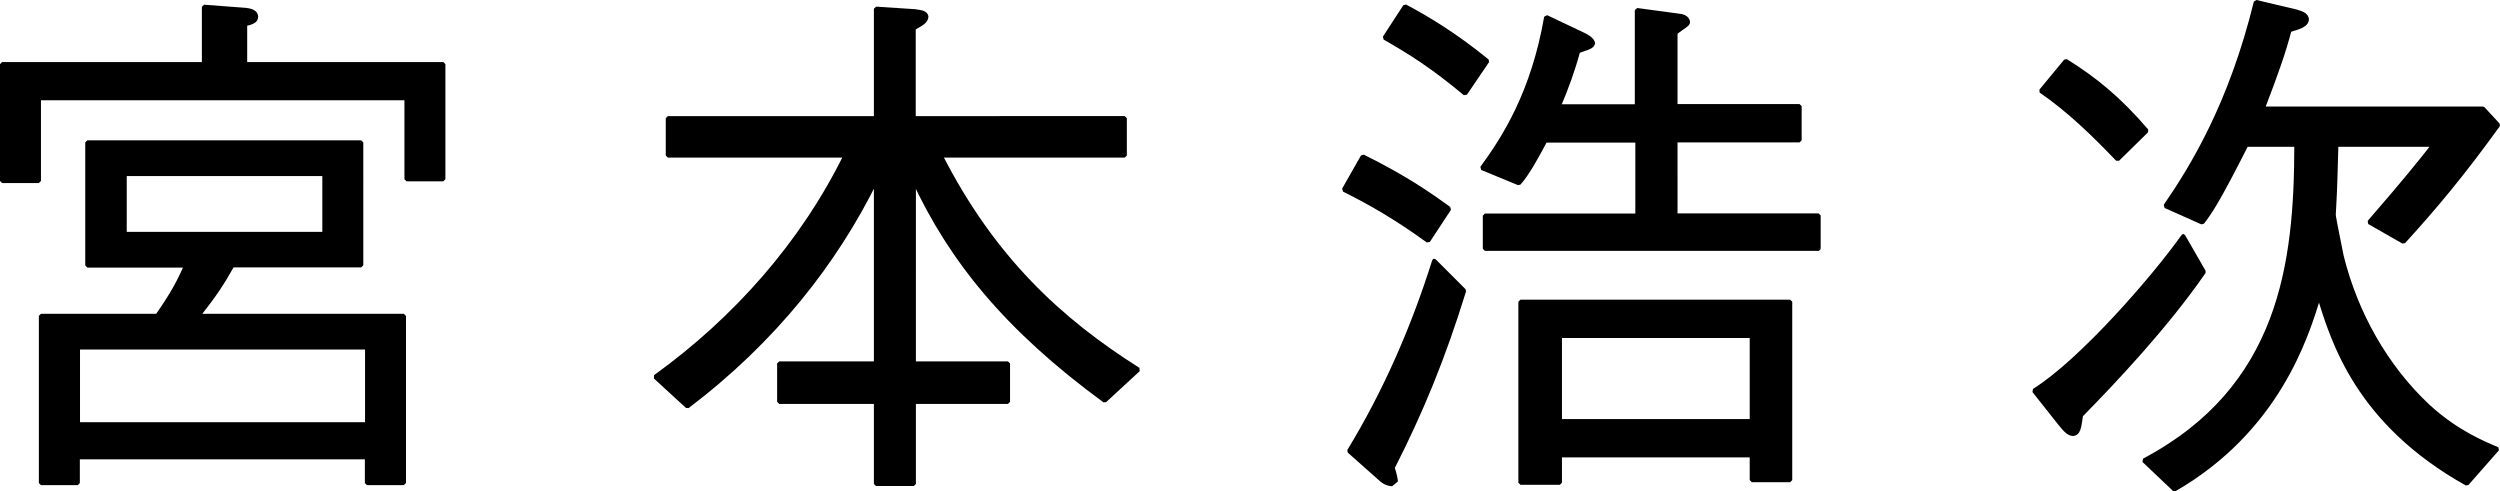 <?xml version="1.0" encoding="utf-8"?>
<!-- Generator: Adobe Illustrator 28.2.0, SVG Export Plug-In . SVG Version: 6.00 Build 0)  -->
<svg version="1.1" id="レイヤー_1" xmlns="http://www.w3.org/2000/svg" xmlns:xlink="http://www.w3.org/1999/xlink" x="0px"
	 y="0px" viewBox="0 0 143.41 28.18" style="enable-background:new 0 0 143.41 28.18;" xml:space="preserve">
<path d="M21.06,24.34H4.47v-4.4h16.59V24.34z M18.61,13.42H7.15V9.98h11.46V13.42z M25.43,10.28V3.68H14.06V1.38
	c0.39-0.09,0.63-0.18,0.63-0.42c0-0.3-0.39-0.36-0.6-0.39l-2.38-0.18v3.29H0.12v6.7h2.11V5.64h21.09v4.65H25.43z M23.17,27.72v-9.59
	h-11.8c1-1.27,1.42-1.93,1.96-2.9h7.39V8.17H5.01v7.06h5.67c-0.42,0.97-0.78,1.63-1.66,2.9H2.35v9.59h2.11v-1.48h16.59v1.48H23.17z"
	/>
<path d="M21.06,24.34v-0.12H4.59v-4.17h16.35v4.29H21.06v-0.12V24.34h0.12v-4.4l-0.12-0.12H4.47l-0.12,0.12v4.4l0.12,0.12h16.59
	l0.12-0.12H21.06z M18.61,13.42V13.3H7.27v-3.2h11.22l0,3.32H18.61V13.3V13.42h0.12V9.98l-0.12-0.12H7.15L7.03,9.98v3.44l0.12,0.12
	h11.46l0.12-0.12H18.61z M25.43,10.28h0.12V3.68l-0.12-0.12H14.18V1.38h-0.12l0.03,0.12c0.38-0.09,0.71-0.19,0.72-0.54
	c-0.03-0.44-0.51-0.48-0.71-0.51l-2.39-0.18l-0.13,0.12v3.17l-11.46,0L0,3.68v6.7l0.12,0.12h2.11l0.12-0.12V5.75H23.2l0,4.53
	l0.12,0.12h2.11l0.12-0.12H25.43v-0.12h-1.99l0-4.52l-0.12-0.12H2.23L2.11,5.64v4.62H0.24l0-6.46l11.46,0l0.12-0.12V0.51l2.25,0.17
	l0.49,0.27c0.01,0.13-0.14,0.21-0.54,0.31l-0.09,0.12v2.29l0.12,0.12h11.25v6.49H25.43v-0.12V10.28z M23.17,27.72h0.12v-9.59
	L23.17,18h-11.8v0.12l0.09,0.07c1-1.27,1.43-1.94,1.97-2.91l-0.1-0.06v0.12h7.39l0.12-0.12V8.17l-0.12-0.12H5.01L4.89,8.17v7.06
	l0.12,0.12h5.67v-0.12l-0.11-0.05c-0.42,0.96-0.77,1.61-1.65,2.88l0.1,0.07V18H2.35l-0.12,0.12v9.59l0.12,0.12h2.11l0.12-0.12v-1.36
	h16.35l0,1.36l0.12,0.12h2.11l0.12-0.12H23.17V27.6h-1.99v-1.36l-0.12-0.12H4.47l-0.12,0.12v1.36H2.47v-9.35l6.55,0l0.1-0.05
	c0.88-1.27,1.25-1.95,1.67-2.92l-0.11-0.17H5.13V8.29H20.6v6.82l-7.27,0l-0.1,0.06c-0.54,0.96-0.96,1.62-1.95,2.88l-0.01,0.13
	l0.11,0.07h11.67l0,9.47H23.17V27.6V27.72z"/>
<path d="M65.3,21.2c-4.5-2.84-8.33-6.37-11.34-12.28h10.56V6.78h-12.1V1.62c0.42-0.24,0.72-0.39,0.72-0.66
	c0-0.24-0.51-0.27-0.63-0.3l-2.26-0.15v6.27H38.3v2.14h10.2c-2.5,5.07-6.34,9.38-10.92,12.7l1.84,1.69c4.98-3.77,8.51-8.27,10.83-13
	v10.53h-5.55v2.2h5.55v4.71h2.17v-4.71h5.4v-2.2h-5.4V10.31c2.14,4.62,5.31,8.54,10.95,12.67L65.3,21.2z"/>
<path d="M65.3,21.2l0.06-0.1c-4.48-2.83-8.29-6.34-11.3-12.23l-0.1,0.05v0.12h10.56l0.12-0.12V6.78l-0.12-0.12H52.53l0-5.04h-0.12
	l0.06,0.1c0.41-0.24,0.77-0.39,0.79-0.77c-0.07-0.43-0.64-0.37-0.72-0.42l-2.28-0.15l-0.13,0.12v6.16l-11.82,0l-0.12,0.12v2.14
	l0.12,0.12h10.2V8.92l-0.11-0.05c-2.49,5.05-6.31,9.35-10.88,12.65l-0.01,0.19l1.84,1.69l0.15,0.01c4.99-3.78,8.53-8.29,10.86-13.04
	l-0.11-0.05h-0.12v10.41h-5.43l-0.12,0.12v2.2l0.12,0.12h5.43v4.59l0.12,0.12h2.17l0.12-0.12v-4.59l5.28,0l0.12-0.12v-2.2
	l-0.12-0.12h-5.28V10.31h-0.12l-0.11,0.05c2.15,4.63,5.34,8.58,10.99,12.72l0.15-0.01l1.93-1.78l-0.02-0.19L65.3,21.2l-0.08-0.09
	l-1.93,1.78l0.08,0.09l0.07-0.1c-5.63-4.12-8.78-8.03-10.91-12.62l-0.13-0.07l-0.1,0.12v10.53l0.12,0.12h5.27l0,1.96l-5.28,0
	l-0.12,0.12v4.58h-1.93l0-4.58l-0.12-0.12h-5.43v-1.96h5.43l0.12-0.12V10.31l-0.09-0.12l-0.14,0.06c-2.31,4.72-5.83,9.2-10.79,12.96
	l0.07,0.1l0.08-0.09l-1.84-1.69l-0.08,0.09l0.07,0.1c4.6-3.33,8.44-7.66,10.96-12.74L48.6,8.86L48.5,8.8H38.42V6.9l11.83,0
	l0.12-0.12V0.64l2.13,0.14l0.52,0.18c0.02,0.16-0.22,0.32-0.66,0.56l-0.06,0.1v5.16l0.12,0.12h11.97v1.9l-10.43,0l-0.1,0.06l0,0.12
	c3.03,5.93,6.88,9.48,11.39,12.32L65.3,21.2l-0.08-0.09L65.3,21.2z"/>
<path d="M83.99,16.68l-1.72-1.72c-1.21,3.83-2.81,7.51-4.89,10.92l1.87,1.66l0.6,0.24l0.21-0.15c0-0.09-0.09-0.51-0.18-0.79
	C81.52,23.65,82.78,20.6,83.99,16.68z M83.12,11.97c-1.09-0.78-2.51-1.78-4.95-2.99l-1.08,1.9c1.57,0.78,2.99,1.6,4.83,2.93
	L83.12,11.97z M85.32,3.5c-1.84-1.51-3.41-2.44-4.71-3.14l-1.18,1.81c1.48,0.84,2.77,1.66,4.61,3.2L85.32,3.5z M104.32,14.26v-1.9
	h-8.2V8.05h7.12V6.09h-7.12V1.87c0.63-0.45,0.72-0.51,0.72-0.6c0-0.03,0-0.3-0.48-0.36l-2.44-0.33v5.52h-4.5
	c0.45-1.06,0.82-2.05,1.12-3.17c0.51-0.18,0.85-0.3,0.85-0.45c0-0.09-0.12-0.3-0.57-0.51l-2.11-1c-0.75,4.34-2.41,6.94-3.68,8.66
	l2.11,0.87c0.51-0.57,1.06-1.6,1.51-2.44h5.28v4.31h-8.75v1.9H104.32z M100.49,24.16H89.48v-4.89h11.01V24.16z M102.69,27.54V17.31
	H87.22v10.38h2.26v-1.57h11.01v1.42H102.69z"/>
<path d="M83.99,16.68l0.08-0.09l-1.72-1.72l-0.11-0.03l-0.08,0.08c-1.2,3.82-2.8,7.49-4.87,10.89l0.02,0.15l1.87,1.66
	c0.2,0.17,0.44,0.27,0.68,0.27l0.33-0.27c0-0.13-0.09-0.53-0.19-0.82l-0.11,0.04l0.1,0.05c1.63-3.2,2.9-6.26,4.11-10.18l-0.03-0.12
	L83.99,16.68l-0.12-0.04c-1.2,3.92-2.47,6.95-4.09,10.15l-0.01,0.09c0.09,0.25,0.18,0.7,0.17,0.75l-0.09,0.03l-0.53-0.21l-1.87-1.66
	l-0.08,0.09l0.1,0.06c2.09-3.42,3.69-7.11,4.9-10.95l-0.11-0.04l-0.09,0.08l1.72,1.72L83.99,16.68l-0.12-0.04L83.99,16.68z
	 M83.12,11.97l0.07-0.1c-1.09-0.79-2.51-1.79-4.96-3l-0.16,0.05l-1.08,1.9l0.05,0.17c1.56,0.78,2.97,1.59,4.81,2.92l0.17-0.03
	l1.21-1.84l-0.03-0.16L83.12,11.97l-0.1-0.07l-1.21,1.84l0.1,0.07l0.07-0.1c-1.84-1.33-3.27-2.15-4.84-2.94l-0.05,0.11l0.1,0.06
	l1.08-1.9l-0.1-0.06l-0.05,0.11c2.44,1.2,3.85,2.19,4.93,2.97L83.12,11.97l-0.1-0.07L83.12,11.97z M85.32,3.5l0.07-0.09
	c-1.85-1.51-3.42-2.45-4.73-3.15l-0.16,0.04L79.33,2.1l0.04,0.17c1.47,0.84,2.76,1.65,4.6,3.19l0.18-0.03l1.27-1.87L85.39,3.4
	L85.32,3.5l-0.1-0.07L83.95,5.3l0.1,0.07l0.08-0.09c-1.84-1.54-3.15-2.36-4.63-3.21l-0.06,0.1l0.1,0.06l1.18-1.81l-0.1-0.06
	l-0.06,0.1c1.29,0.69,2.86,1.62,4.69,3.12L85.32,3.5l-0.1-0.07L85.32,3.5z M104.32,14.26h0.12v-1.9l-0.12-0.12h-8.09V8.17h7
	l0.12-0.12V6.09l-0.12-0.12h-7v-4.1h-0.12l0.07,0.1c0.62-0.46,0.74-0.48,0.77-0.7c0-0.05-0.05-0.43-0.59-0.48l-2.44-0.33l-0.14,0.12
	v5.4h-4.37v0.12l0.11,0.05c0.45-1.06,0.82-2.06,1.12-3.18l-0.11-0.03l0.04,0.11c0.51-0.2,0.87-0.24,0.93-0.56
	c-0.01-0.18-0.17-0.4-0.64-0.62l-2.11-1l-0.17,0.09c-0.75,4.32-2.4,6.89-3.66,8.61l0.05,0.18l2.11,0.87l0.14-0.03
	c0.53-0.59,1.07-1.62,1.53-2.47l-0.1-0.06v0.12h5.16v4.07h-8.63l-0.12,0.12v1.9l0.12,0.12h19.16l0.12-0.12H104.32v-0.12H85.28v-1.66
	h8.63l0.12-0.12V8.05l-0.12-0.12h-5.28l-0.11,0.06c-0.45,0.84-1,1.87-1.49,2.42l0.09,0.08l0.05-0.11l-2.11-0.87l-0.05,0.11l0.1,0.07
	c1.27-1.73,2.95-4.34,3.7-8.71L88.7,0.96l-0.05,0.11l2.11,1c0.44,0.2,0.51,0.4,0.51,0.41c0.01,0.02-0.25,0.18-0.77,0.34l-0.08,0.08
	c-0.3,1.11-0.66,2.1-1.11,3.15l0.11,0.17h4.5l0.12-0.12V0.7l2.31,0.31c0.43,0.07,0.36,0.23,0.38,0.24c0.01,0.02-0.03,0.06-0.67,0.51
	L96,1.87v4.22l0.12,0.12h7v1.72l-7,0L96,8.05v4.31l0.12,0.12h8.08l0,1.78H104.32v-0.12V14.26z M100.49,24.16v-0.12H89.6v-4.65
	l10.77,0v4.77H100.49v-0.12V24.16h0.12v-4.89l-0.12-0.12H89.48l-0.12,0.12v4.89l0.12,0.12h11.01l0.12-0.12H100.49z M102.69,27.54
	h0.12V17.31l-0.12-0.12H87.22l-0.12,0.12v10.38l0.12,0.12h2.26l0.12-0.12v-1.45h10.77v1.3l0.12,0.12h2.2l0.12-0.12H102.69v-0.12
	h-2.09l0-1.3L100.49,26H89.48l-0.12,0.12v1.45h-2.02V17.43h15.24v10.11H102.69v-0.12V27.54z"/>
<path d="M125.25,13.54c-1.66,2.35-5.85,7.18-8.57,8.87l1.48,1.87c0.36,0.45,0.54,0.6,0.75,0.6c0.3,0,0.36-0.39,0.45-1.06
	c1.9-1.93,4.92-5.13,7.06-8.23L125.25,13.54z M117.07,5.21c1.63,1.12,3.05,2.5,4.4,3.92l1.66-1.63c-1.6-1.87-2.96-2.96-4.65-4.01
	L117.07,5.21z M143.25,25.76c-0.78-0.33-2.35-0.97-3.95-2.44c-2.44-2.26-4.16-5.37-4.98-8.63c-0.06-0.33-0.45-2.17-0.45-2.38
	l0.06-1.15c0.06-1.39,0.06-2.17,0.09-2.87h5.61c-0.78,1-1.57,1.99-3.71,4.47l1.96,1.12c1.87-2.05,3.41-3.89,5.43-6.7l-0.87-0.94
	H129.8c0.82-2.14,1.18-3.17,1.54-4.5c0.51-0.15,0.99-0.3,0.99-0.6s-0.42-0.39-0.6-0.45l-2.32-0.57c-1.42,5.79-3.59,9.38-5.19,11.7
	l2.11,0.94c0.48-0.63,0.93-1.3,2.53-4.47h2.86c0,6.85-0.87,13.97-8.75,18.13l1.75,1.66c5.85-3.38,7.57-8.66,8.29-11.13
	c0.82,2.68,2.23,7.3,8.48,10.8L143.25,25.76z"/>
<path d="M125.25,13.54l-0.1-0.07c-1.65,2.34-5.85,7.17-8.53,8.84l-0.03,0.18l1.48,1.87c0.36,0.45,0.56,0.64,0.85,0.65
	c0.45-0.04,0.47-0.52,0.57-1.16l-0.12-0.02l0.08,0.08c1.9-1.93,4.92-5.13,7.07-8.25l0-0.13l-1.18-2.05l-0.1-0.06l-0.1,0.05
	L125.25,13.54l-0.1,0.06l1.18,2.05l0.1-0.06l-0.1-0.07c-2.14,3.1-5.15,6.29-7.05,8.22l-0.03,0.07c-0.09,0.69-0.18,0.97-0.33,0.95
	c-0.14,0-0.3-0.1-0.66-0.56l-1.48-1.87l-0.09,0.08l0.06,0.1c2.75-1.71,6.93-6.54,8.6-8.9L125.25,13.54l-0.1,0.06L125.25,13.54z
	 M117.07,5.21L117,5.31c1.62,1.11,3.03,2.49,4.39,3.91l0.17,0l1.66-1.63l0.01-0.16c-1.61-1.88-2.98-2.98-4.67-4.04l-0.15,0.03
	l-1.42,1.72L117,5.31L117.07,5.21l0.09,0.08l1.42-1.72l-0.09-0.08l-0.06,0.1c1.68,1.05,3.02,2.13,4.62,3.99l0.09-0.08l-0.09-0.09
	l-1.66,1.63l0.09,0.09l0.09-0.08c-1.36-1.42-2.78-2.81-4.42-3.94L117.07,5.21l0.09,0.08L117.07,5.21z M143.25,25.76l0.05-0.11
	c-0.78-0.33-2.33-0.96-3.92-2.42c-2.42-2.25-4.14-5.33-4.94-8.57c-0.06-0.32-0.45-2.19-0.45-2.35l0.06-1.15
	c0.06-1.38,0.06-2.17,0.09-2.86l-0.12,0v0.12h5.61V8.29l-0.1-0.08c-0.78,1-1.57,1.99-3.71,4.46l0.03,0.18l1.96,1.12l0.15-0.02
	c1.87-2.05,3.41-3.9,5.44-6.71l-0.01-0.15l-0.87-0.94l-0.09-0.04H129.8v0.12l0.11,0.04c0.82-2.14,1.18-3.17,1.54-4.51l-0.11-0.03
	l0.03,0.11c0.5-0.16,1.04-0.27,1.08-0.72c-0.03-0.44-0.53-0.5-0.69-0.57L129.44,0l-0.15,0.09c-1.42,5.78-3.58,9.35-5.17,11.66
	l0.05,0.18l2.11,0.94l0.15-0.04c0.49-0.64,0.94-1.32,2.54-4.48l-0.1-0.05v0.12h2.86V8.29h-0.12c0,6.84-0.87,13.89-8.68,18.02
	l-0.03,0.19l1.75,1.66l0.14,0.02c5.89-3.4,7.62-8.72,8.35-11.2l-0.11-0.03l-0.12,0.03c0.82,2.69,2.25,7.35,8.54,10.87l0.15-0.03
	l1.75-1.99l-0.04-0.19L143.25,25.76l-0.09-0.08l-1.75,1.99l0.09,0.08l0.06-0.1c-6.21-3.48-7.61-8.05-8.42-10.73l-0.12-0.08
	l-0.11,0.09c-0.72,2.47-2.43,7.7-8.24,11.06l0.06,0.1l0.08-0.09l-1.75-1.66l-0.08,0.09l0.05,0.1c7.93-4.19,8.82-11.38,8.81-18.23
	l-0.12-0.12h-2.86l-0.11,0.07c-1.6,3.17-2.05,3.82-2.52,4.45l0.1,0.07l0.05-0.11l-2.11-0.94l-0.05,0.11l0.1,0.07
	c1.6-2.33,3.78-5.94,5.21-11.74l-0.11-0.03l-0.03,0.12l2.32,0.57l0.51,0.34c0.04,0.15-0.38,0.35-0.91,0.49l-0.08,0.08
	c-0.36,1.32-0.72,2.34-1.54,4.48l0.11,0.16h12.59l0.84,0.9l0.09-0.08l-0.1-0.07c-2.02,2.8-3.55,4.64-5.42,6.69l0.09,0.08l0.06-0.1
	l-1.96-1.12l-0.06,0.1l0.09,0.08c2.14-2.47,2.93-3.47,3.71-4.47l0.01-0.13l-0.11-0.07h-5.61l-0.12,0.11
	c-0.03,0.7-0.03,1.48-0.09,2.87l-0.06,1.15c0,0.25,0.39,2.07,0.46,2.4c0.82,3.28,2.55,6.41,5.01,8.69c1.62,1.49,3.2,2.13,3.99,2.47
	L143.25,25.76l-0.09-0.08L143.25,25.76z"/>
</svg>
